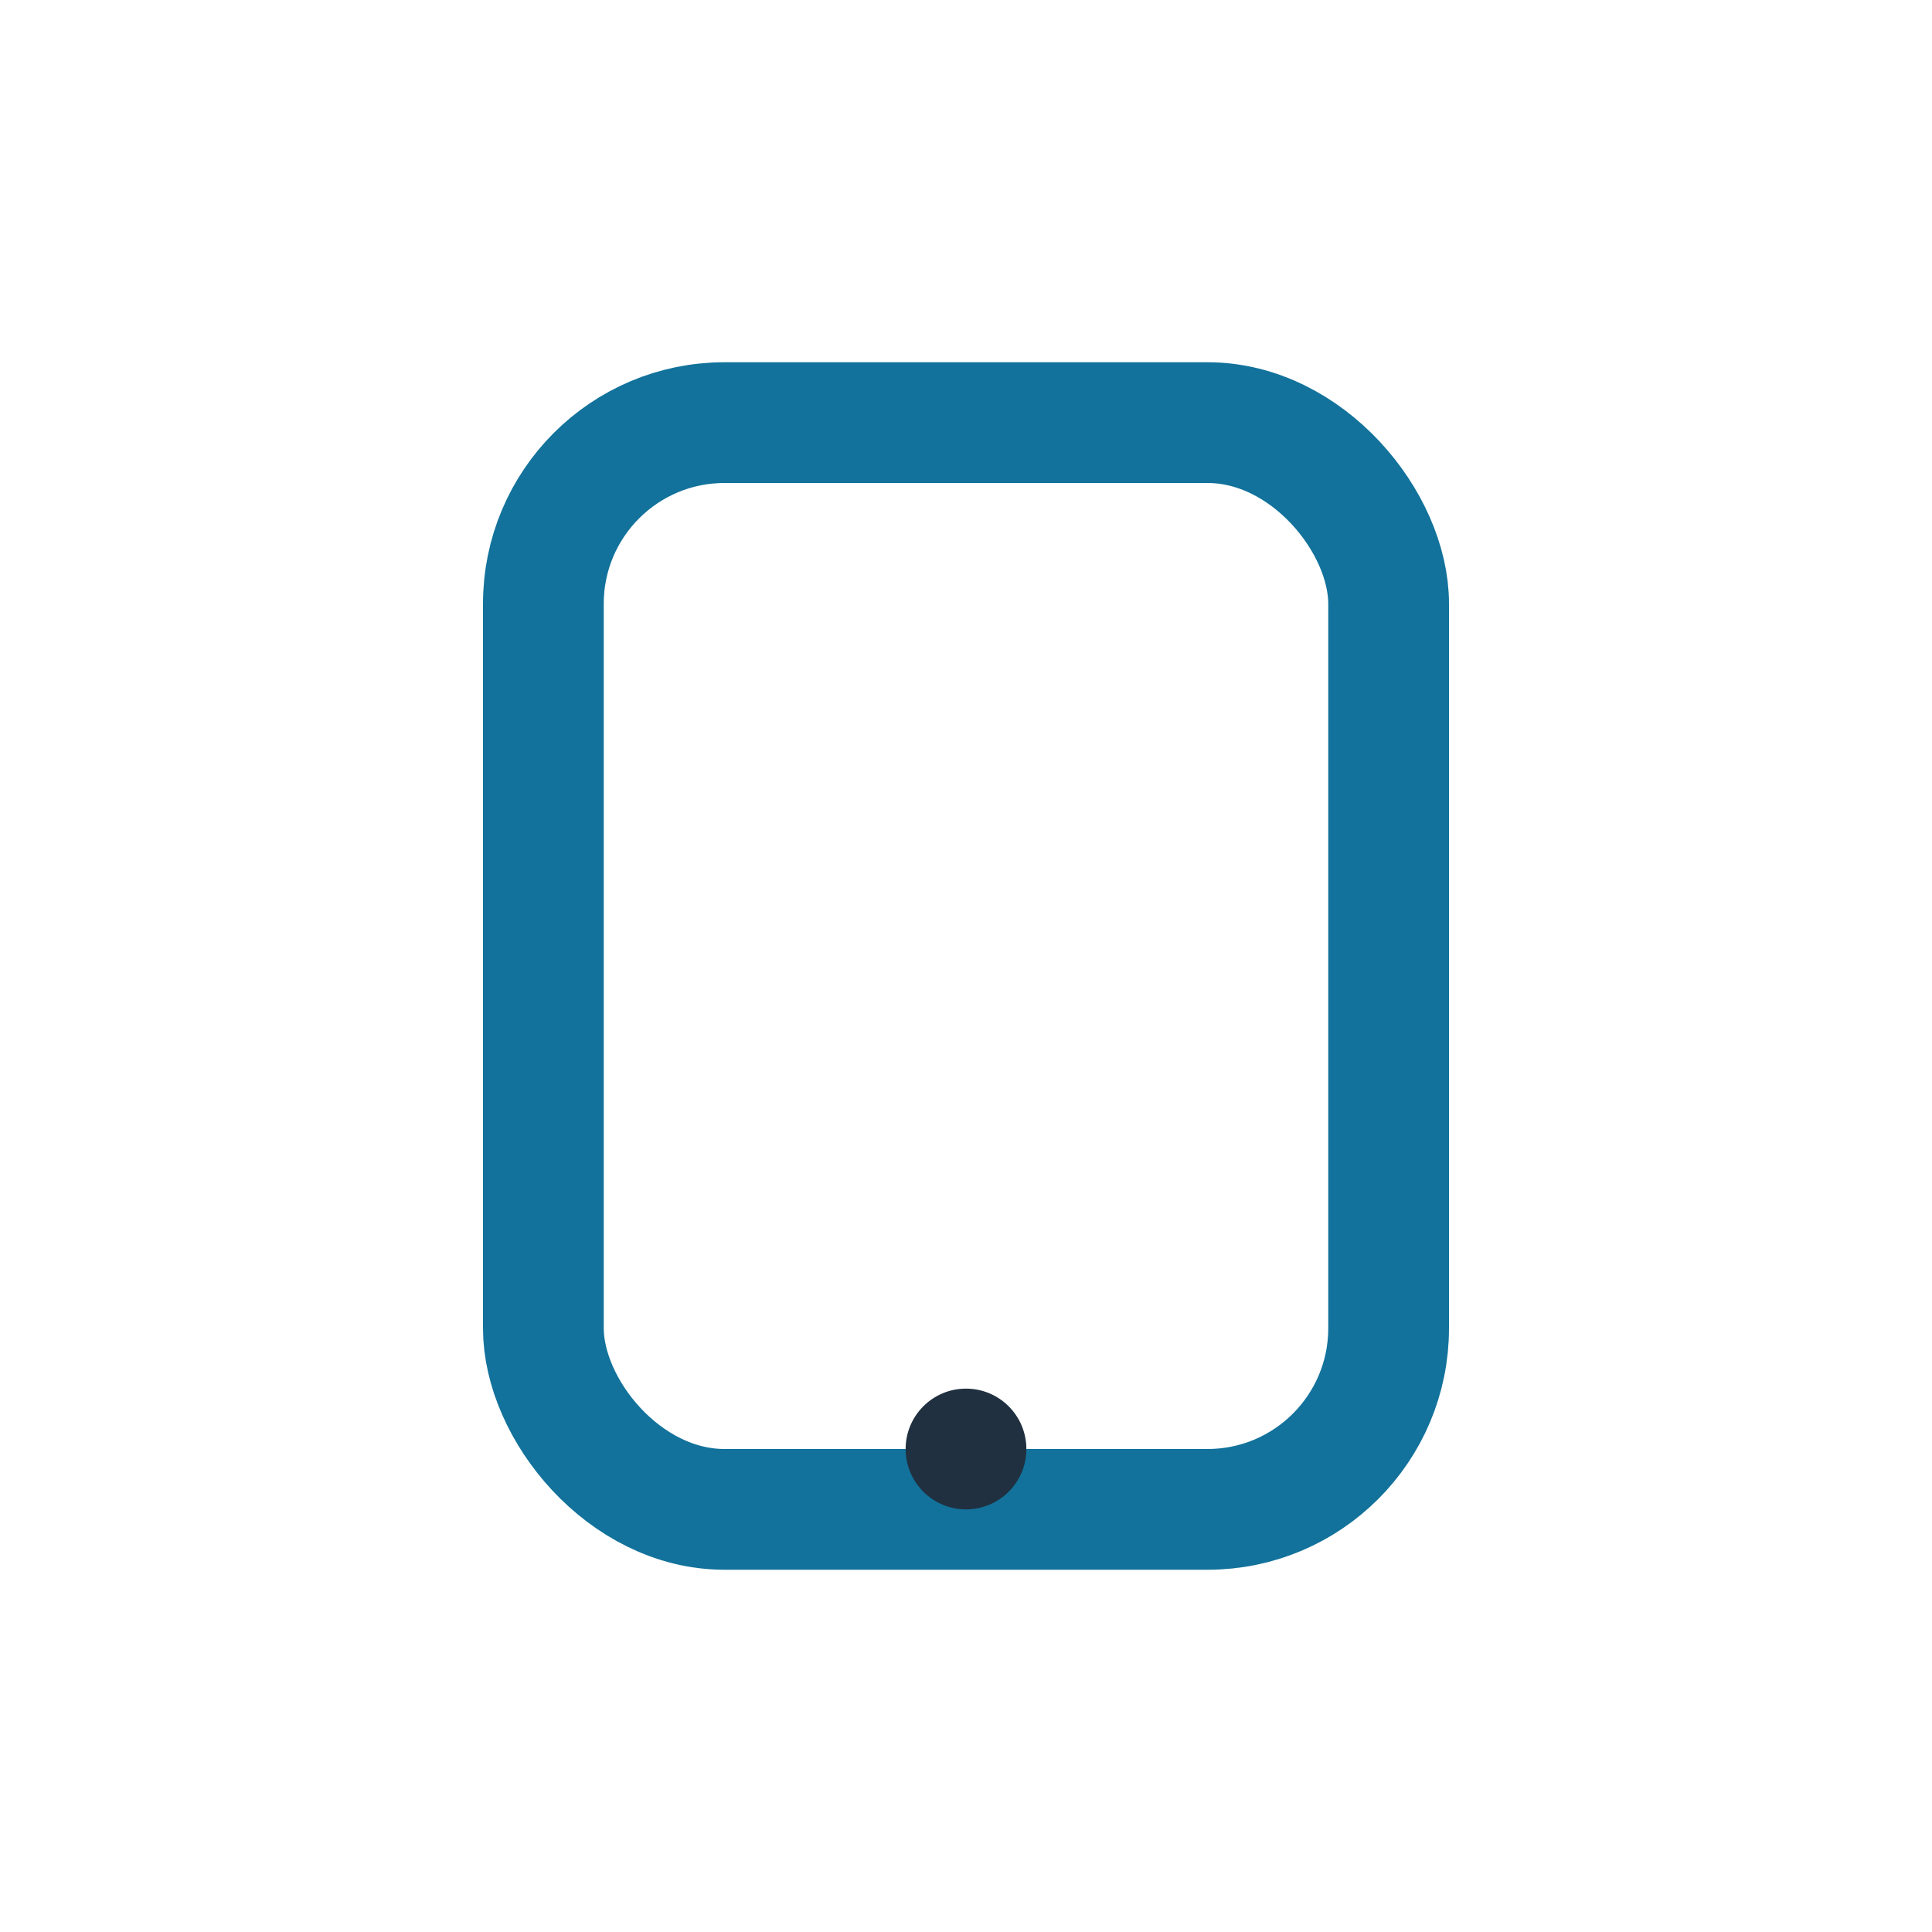 <?xml version="1.0" encoding="UTF-8"?>
<svg xmlns="http://www.w3.org/2000/svg" width="32" height="32" viewBox="0 0 32 32"><rect x="9" y="7" width="14" height="18" rx="3" fill="none" stroke="#12729B" stroke-width="2"/><circle cx="16" cy="24" r="1" fill="#203040"/></svg>